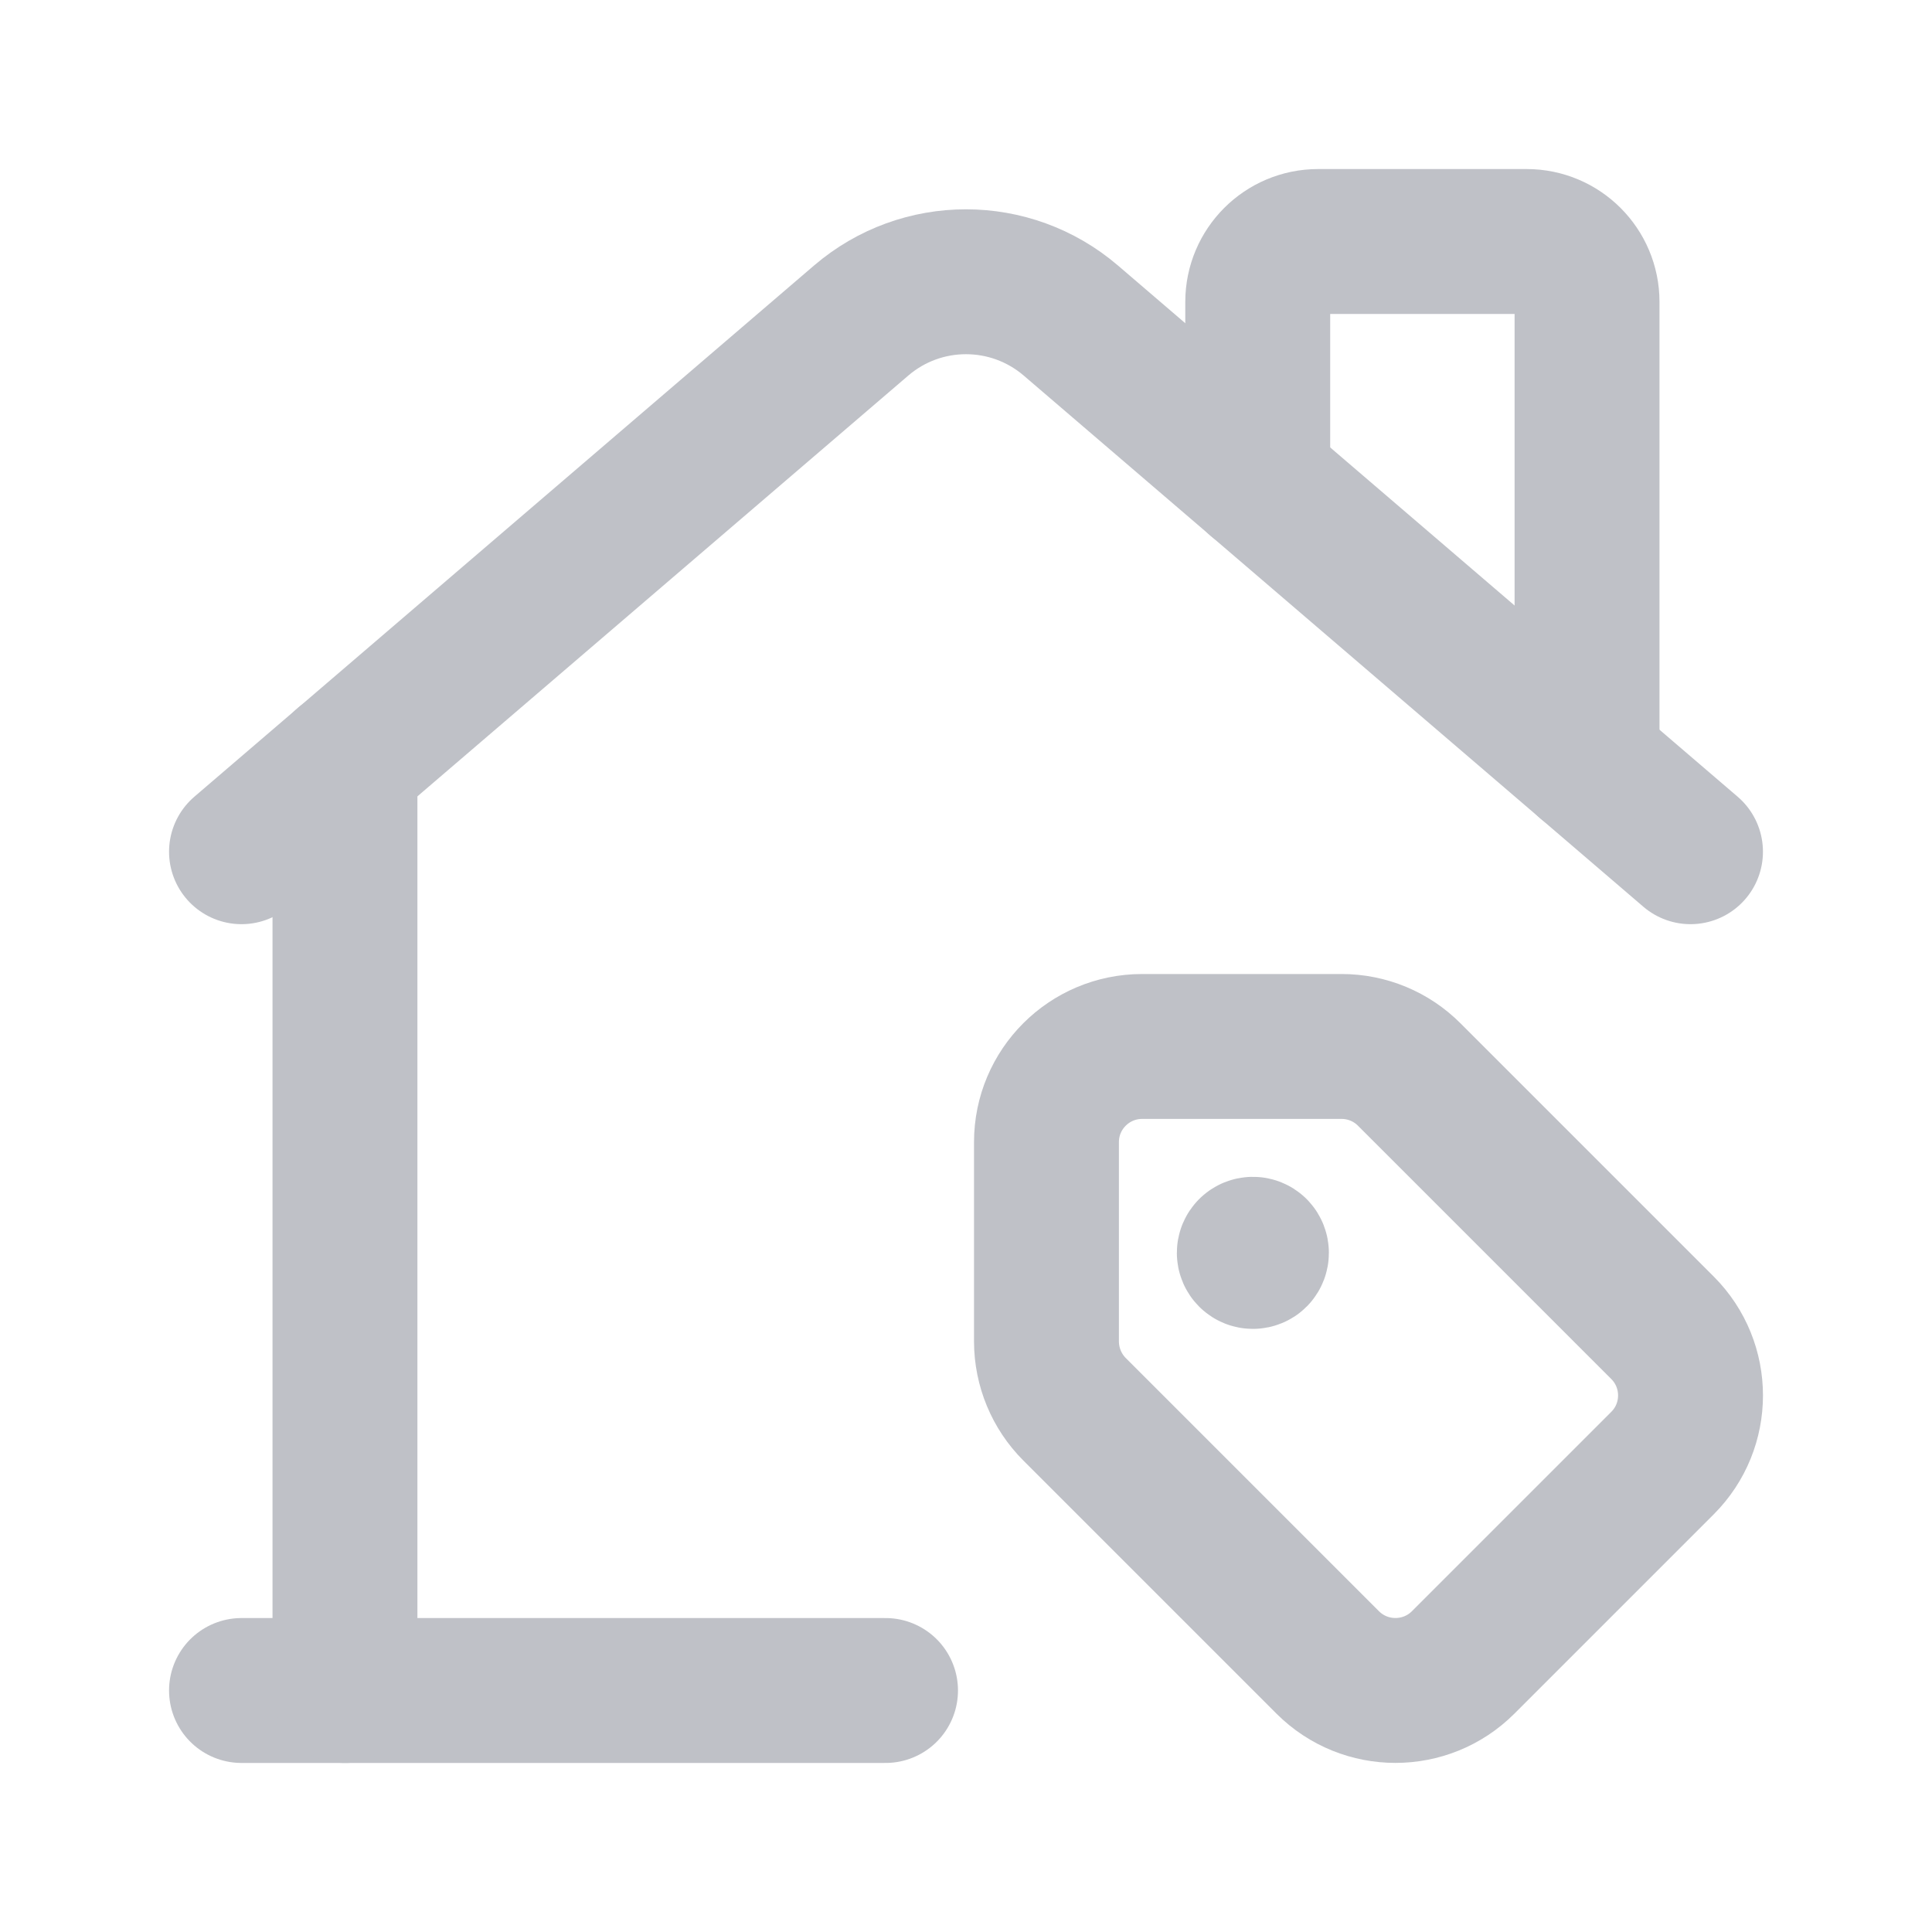<svg width="20" height="20" viewBox="0 0 20 20" fill="none" xmlns="http://www.w3.org/2000/svg">
<path d="M2.5 8.817L8.915 3.318C9.539 2.783 10.46 2.783 11.085 3.318L17.5 8.817" stroke="#BFC1C7" stroke-width="1.5" stroke-linecap="round" stroke-linejoin="round"/>
<path d="M9.167 17.5H2.5" stroke="#BFC1C7" stroke-width="1.5" stroke-linecap="round" stroke-linejoin="round"/>
<path d="M13.02 4.977V3.125C13.02 2.78 13.3 2.5 13.645 2.5H15.804C16.149 2.5 16.429 2.78 16.429 3.125V7.899" stroke="#BFC1C7" stroke-width="1.5" stroke-linecap="round" stroke-linejoin="round"/>
<path d="M3.571 7.898V17.5" stroke="#BFC1C7" stroke-width="1.5" stroke-linecap="round" stroke-linejoin="round"/>
<path fill-rule="evenodd" clip-rule="evenodd" d="M13.889 10.833H11.823C11.277 10.833 10.833 11.276 10.833 11.823V13.889C10.834 14.151 10.938 14.403 11.124 14.589L13.745 17.21C14.132 17.596 14.759 17.596 15.146 17.21L17.21 15.146C17.597 14.759 17.597 14.132 17.21 13.745L14.589 11.124C14.404 10.938 14.152 10.833 13.889 10.833V10.833Z" stroke="#BFC1C7" stroke-width="1.5" stroke-linecap="round" stroke-linejoin="round"/>
<path d="M12.944 12.943C12.929 12.958 12.929 12.981 12.944 12.996C12.958 13.01 12.982 13.01 12.996 12.996C13.01 12.981 13.01 12.958 12.996 12.943C12.982 12.929 12.958 12.929 12.944 12.943L12.944 12.943" stroke="#BFC1C7" stroke-width="1.5" stroke-linecap="round" stroke-linejoin="round"/>
</svg>
